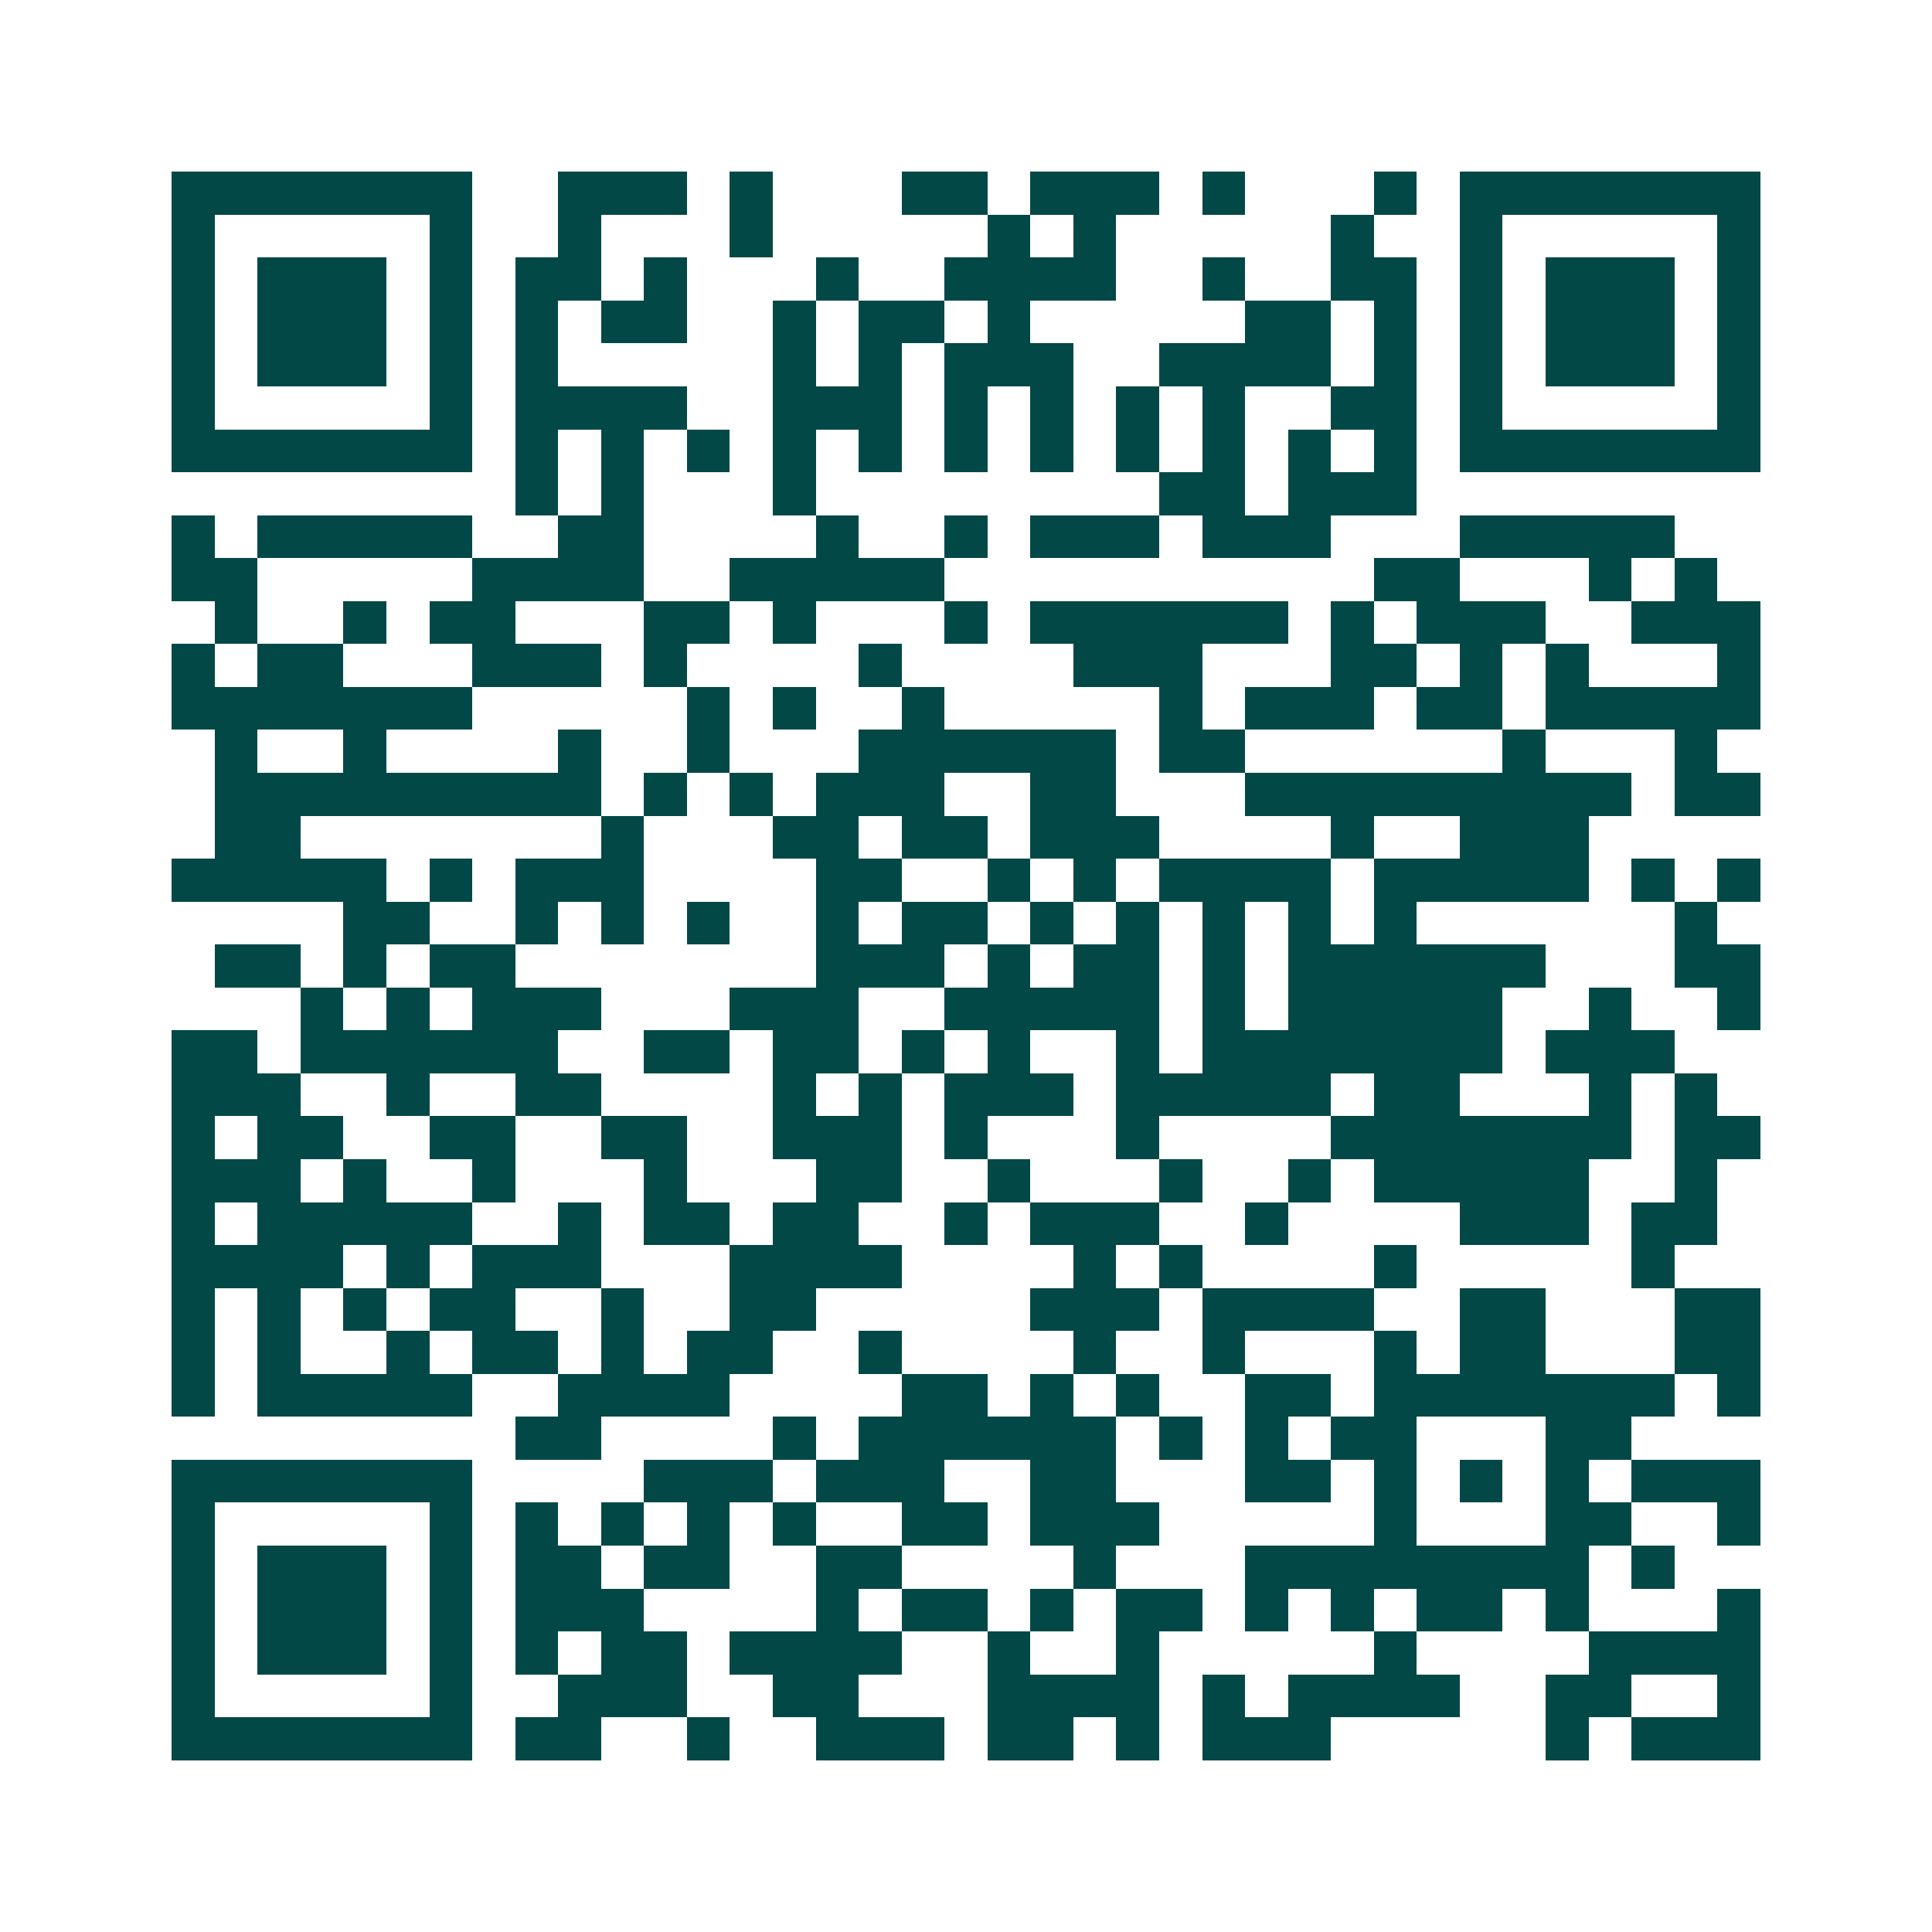 <svg xmlns="http://www.w3.org/2000/svg" width="200" height="200" viewBox="0 0 45 45" shape-rendering="crispEdges"><path fill="#ffffff" d="M0 0h45v45H0z"/><path stroke="#014847" d="M4 4.5h7m2 0h3m1 0h1m3 0h2m1 0h3m1 0h1m3 0h1m1 0h7M4 5.5h1m5 0h1m2 0h1m3 0h1m5 0h1m1 0h1m5 0h1m2 0h1m5 0h1M4 6.5h1m1 0h3m1 0h1m1 0h2m1 0h1m3 0h1m2 0h4m2 0h1m2 0h2m1 0h1m1 0h3m1 0h1M4 7.5h1m1 0h3m1 0h1m1 0h1m1 0h2m2 0h1m1 0h2m1 0h1m5 0h2m1 0h1m1 0h1m1 0h3m1 0h1M4 8.5h1m1 0h3m1 0h1m1 0h1m5 0h1m1 0h1m1 0h3m2 0h4m1 0h1m1 0h1m1 0h3m1 0h1M4 9.5h1m5 0h1m1 0h4m2 0h3m1 0h1m1 0h1m1 0h1m1 0h1m2 0h2m1 0h1m5 0h1M4 10.5h7m1 0h1m1 0h1m1 0h1m1 0h1m1 0h1m1 0h1m1 0h1m1 0h1m1 0h1m1 0h1m1 0h1m1 0h7M12 11.5h1m1 0h1m3 0h1m8 0h2m1 0h3M4 12.5h1m1 0h5m2 0h2m4 0h1m2 0h1m1 0h3m1 0h3m3 0h5M4 13.5h2m5 0h4m2 0h5m10 0h2m3 0h1m1 0h1M5 14.5h1m2 0h1m1 0h2m3 0h2m1 0h1m3 0h1m1 0h6m1 0h1m1 0h3m2 0h3M4 15.5h1m1 0h2m3 0h3m1 0h1m4 0h1m4 0h3m3 0h2m1 0h1m1 0h1m3 0h1M4 16.5h7m5 0h1m1 0h1m2 0h1m5 0h1m1 0h3m1 0h2m1 0h5M5 17.5h1m2 0h1m4 0h1m2 0h1m3 0h6m1 0h2m6 0h1m3 0h1M5 18.5h9m1 0h1m1 0h1m1 0h3m2 0h2m3 0h9m1 0h2M5 19.5h2m7 0h1m3 0h2m1 0h2m1 0h3m4 0h1m2 0h3M4 20.5h5m1 0h1m1 0h3m4 0h2m2 0h1m1 0h1m1 0h4m1 0h5m1 0h1m1 0h1M8 21.5h2m2 0h1m1 0h1m1 0h1m2 0h1m1 0h2m1 0h1m1 0h1m1 0h1m1 0h1m1 0h1m6 0h1M5 22.5h2m1 0h1m1 0h2m7 0h3m1 0h1m1 0h2m1 0h1m1 0h6m3 0h2M7 23.5h1m1 0h1m1 0h3m3 0h3m2 0h5m1 0h1m1 0h5m2 0h1m2 0h1M4 24.5h2m1 0h6m2 0h2m1 0h2m1 0h1m1 0h1m2 0h1m1 0h7m1 0h3M4 25.5h3m2 0h1m2 0h2m4 0h1m1 0h1m1 0h3m1 0h5m1 0h2m3 0h1m1 0h1M4 26.5h1m1 0h2m2 0h2m2 0h2m2 0h3m1 0h1m3 0h1m4 0h7m1 0h2M4 27.5h3m1 0h1m2 0h1m3 0h1m3 0h2m2 0h1m3 0h1m2 0h1m1 0h5m2 0h1M4 28.5h1m1 0h5m2 0h1m1 0h2m1 0h2m2 0h1m1 0h3m2 0h1m4 0h3m1 0h2M4 29.5h4m1 0h1m1 0h3m3 0h4m4 0h1m1 0h1m4 0h1m5 0h1M4 30.5h1m1 0h1m1 0h1m1 0h2m2 0h1m2 0h2m5 0h3m1 0h4m2 0h2m3 0h2M4 31.5h1m1 0h1m2 0h1m1 0h2m1 0h1m1 0h2m2 0h1m4 0h1m2 0h1m3 0h1m1 0h2m3 0h2M4 32.5h1m1 0h5m2 0h4m4 0h2m1 0h1m1 0h1m2 0h2m1 0h7m1 0h1M12 33.5h2m4 0h1m1 0h6m1 0h1m1 0h1m1 0h2m3 0h2M4 34.5h7m4 0h3m1 0h3m2 0h2m3 0h2m1 0h1m1 0h1m1 0h1m1 0h3M4 35.5h1m5 0h1m1 0h1m1 0h1m1 0h1m1 0h1m2 0h2m1 0h3m5 0h1m3 0h2m2 0h1M4 36.5h1m1 0h3m1 0h1m1 0h2m1 0h2m2 0h2m4 0h1m3 0h8m1 0h1M4 37.5h1m1 0h3m1 0h1m1 0h3m4 0h1m1 0h2m1 0h1m1 0h2m1 0h1m1 0h1m1 0h2m1 0h1m3 0h1M4 38.5h1m1 0h3m1 0h1m1 0h1m1 0h2m1 0h4m2 0h1m2 0h1m5 0h1m4 0h4M4 39.5h1m5 0h1m2 0h3m2 0h2m3 0h4m1 0h1m1 0h4m2 0h2m2 0h1M4 40.5h7m1 0h2m2 0h1m2 0h3m1 0h2m1 0h1m1 0h3m5 0h1m1 0h3"/></svg>

